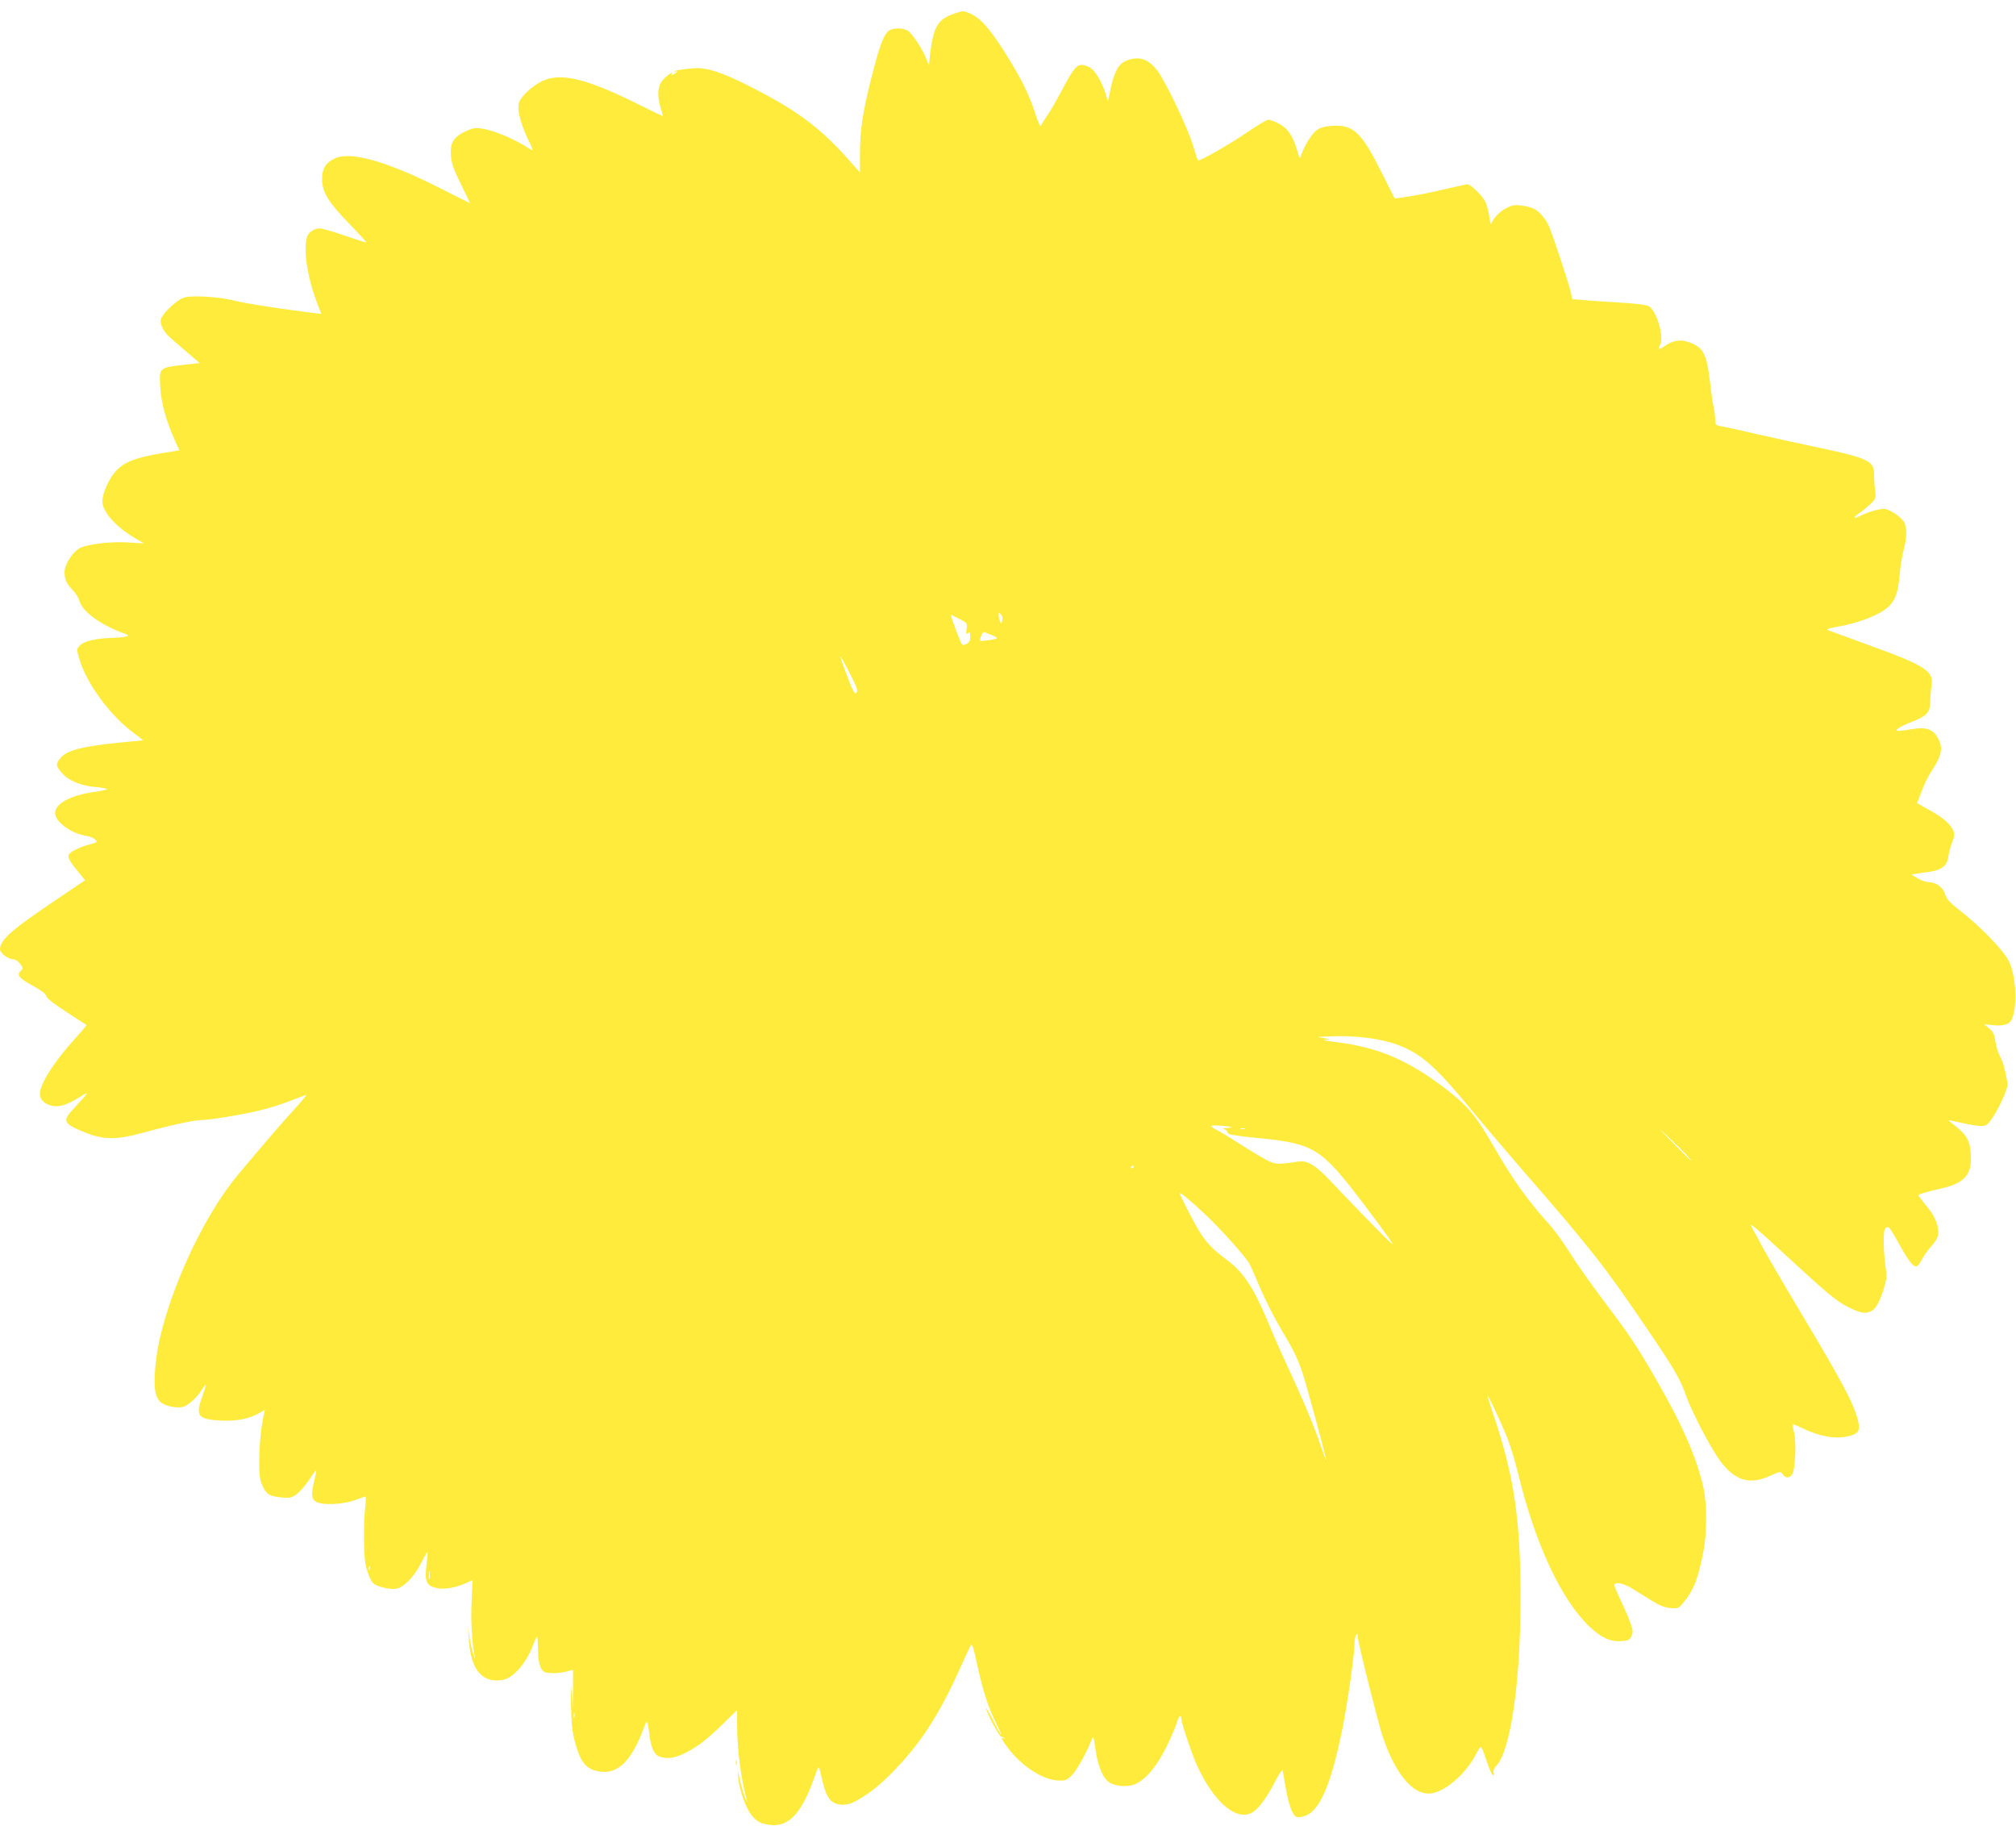 <?xml version="1.0" standalone="no"?>
<!DOCTYPE svg PUBLIC "-//W3C//DTD SVG 20010904//EN"
 "http://www.w3.org/TR/2001/REC-SVG-20010904/DTD/svg10.dtd">
<svg version="1.0" xmlns="http://www.w3.org/2000/svg"
 width="1280pt" height="1159pt" viewBox="0 0 1280 1159"
 preserveAspectRatio="xMidYMid meet">
<g transform="translate(0,1159) scale(0.1,-0.1)"
fill="#ffeb3b" stroke="none">
<path d="M6052 11501 c-100 -35 -127 -84 -148 -266 l-6 -60 -16 40 c-23 60
-89 161 -117 179 -30 20 -94 21 -121 1 -33 -22 -62 -101 -114 -309 -54 -215
-70 -322 -70 -481 l0 -110 -62 70 c-188 213 -334 322 -628 472 -188 96 -288
128 -373 119 -97 -10 -106 -12 -114 -21 -5 -4 -2 -5 5 -1 6 4 12 5 12 2 0 -3
-10 -10 -21 -17 -16 -8 -20 -8 -14 1 14 23 -32 -9 -59 -41 -31 -36 -35 -97
-11 -175 8 -27 15 -50 15 -52 0 -1 -58 27 -129 62 -350 176 -517 218 -637 162
-64 -30 -140 -101 -150 -141 -11 -43 11 -129 56 -224 36 -74 38 -82 18 -69
-101 66 -229 120 -311 132 -41 6 -57 3 -104 -19 -75 -37 -96 -72 -90 -153 4
-51 16 -85 64 -182 32 -66 58 -120 57 -120 -1 0 -79 40 -175 88 -352 179 -588
246 -688 194 -55 -27 -76 -64 -76 -130 1 -83 39 -145 174 -284 63 -65 111
-118 107 -118 -4 0 -66 20 -139 45 -73 25 -143 45 -155 45 -37 0 -71 -22 -82
-53 -25 -74 -1 -247 58 -406 l32 -84 -48 6 c-211 26 -430 60 -497 77 -98 26
-278 37 -326 21 -52 -17 -149 -112 -149 -145 0 -39 23 -77 69 -117 22 -19 71
-61 109 -94 l70 -60 -102 -11 c-153 -17 -156 -19 -149 -134 6 -110 34 -212 96
-352 l26 -57 -32 -5 c-241 -37 -315 -63 -376 -132 -42 -48 -81 -138 -81 -187
1 -68 86 -163 215 -238 l50 -29 -95 6 c-110 8 -258 -9 -310 -34 -48 -24 -100
-103 -100 -154 0 -47 11 -71 55 -118 18 -19 35 -48 39 -63 15 -65 128 -150
271 -203 45 -17 47 -19 25 -25 -14 -4 -50 -7 -80 -8 -102 -2 -183 -20 -210
-46 -23 -24 -24 -27 -11 -72 43 -163 194 -371 355 -490 32 -23 56 -43 54 -43
-3 0 -74 -7 -158 -15 -232 -24 -324 -48 -365 -96 -33 -40 -32 -51 11 -99 43
-48 121 -79 216 -87 38 -3 68 -9 68 -12 0 -4 -39 -13 -86 -19 -150 -22 -244
-74 -244 -134 0 -55 102 -129 197 -144 23 -3 49 -14 58 -24 15 -16 13 -18 -31
-29 -64 -16 -131 -49 -138 -68 -7 -18 10 -47 66 -114 l38 -47 -167 -113 c-296
-198 -373 -265 -373 -325 0 -25 53 -64 87 -64 10 0 29 -13 41 -29 18 -25 19
-31 7 -41 -32 -27 -17 -48 69 -95 57 -31 86 -53 90 -68 5 -19 47 -50 255 -184
2 -1 -32 -42 -76 -90 -121 -135 -199 -253 -217 -325 -10 -42 8 -73 52 -91 52
-21 107 -8 192 45 71 45 70 41 -27 -64 -81 -86 -75 -100 72 -159 112 -45 198
-45 355 -2 186 51 333 83 384 83 25 0 122 13 214 30 155 27 258 56 390 109 29
11 55 21 58 21 3 0 -32 -42 -78 -93 -74 -80 -208 -236 -359 -417 -203 -242
-414 -685 -495 -1040 -30 -129 -41 -288 -25 -348 7 -25 22 -49 37 -58 35 -24
109 -36 142 -23 33 12 86 62 114 107 11 18 22 32 24 30 2 -2 -8 -34 -21 -71
-46 -126 -30 -147 118 -155 100 -5 180 11 246 49 l33 20 -5 -23 c-18 -75 -31
-198 -31 -298 0 -96 3 -123 21 -162 25 -55 43 -66 120 -74 50 -5 63 -3 93 18
19 13 55 53 80 90 24 37 45 66 47 64 2 -2 -4 -35 -14 -75 -22 -93 -13 -122 42
-134 57 -12 162 -2 225 22 30 12 57 21 61 21 3 0 2 -30 -2 -68 -12 -102 -10
-305 2 -364 6 -29 20 -70 30 -90 16 -32 27 -40 75 -54 34 -10 69 -13 91 -9 48
9 114 77 158 165 20 40 38 70 39 69 2 -2 -1 -39 -6 -83 -12 -102 -2 -130 55
-145 49 -14 123 -3 193 28 l44 20 -6 -142 c-6 -125 3 -259 21 -347 2 -14 -2
-5 -10 20 -9 25 -20 74 -25 110 l-9 65 5 -77 c12 -193 80 -280 207 -264 72 8
155 101 202 224 11 29 22 52 25 52 3 0 5 -35 6 -79 0 -87 16 -137 46 -147 29
-9 99 -6 138 6 19 5 36 10 37 10 2 0 2 -55 1 -122 l-2 -123 -7 95 c-5 73 -6
58 -4 -65 3 -123 8 -178 24 -238 35 -133 70 -177 153 -192 117 -22 205 62 283
269 25 67 25 66 40 -49 10 -72 30 -114 60 -125 49 -19 101 -11 170 24 83 44
128 79 238 185 l87 85 0 -95 c0 -157 26 -354 64 -484 4 -11 -1 -4 -10 15 -9
19 -25 71 -35 115 -16 70 -18 73 -13 27 9 -89 50 -203 89 -249 29 -34 46 -44
90 -54 131 -29 217 53 301 285 29 83 33 89 39 61 31 -135 41 -162 68 -192 31
-34 94 -40 148 -13 80 41 155 98 232 176 185 186 301 362 436 659 35 77 68
149 74 160 8 16 17 -8 43 -130 37 -167 70 -267 120 -367 19 -38 32 -68 29 -68
-3 0 -25 39 -49 88 -25 48 -45 82 -45 77 -1 -20 84 -180 96 -180 6 0 15 -4 20
-9 5 -5 3 -6 -4 -2 -21 12 -15 -4 22 -54 88 -120 226 -210 325 -213 43 -2 53
2 84 32 31 30 90 135 127 226 11 28 13 24 25 -64 15 -103 44 -174 85 -204 40
-29 127 -34 175 -9 76 39 147 134 216 288 20 44 40 93 43 107 9 33 25 46 25
19 0 -28 64 -218 99 -297 111 -244 261 -366 361 -295 38 27 89 98 138 195 23
44 43 73 46 65 2 -8 9 -49 16 -90 15 -99 40 -177 61 -196 14 -13 24 -13 57 -4
99 26 173 196 247 565 33 167 75 461 75 533 0 20 5 44 10 52 8 12 10 11 10 -7
0 -31 125 -531 156 -628 86 -261 210 -399 330 -366 90 25 204 129 261 237 15
30 31 54 35 54 3 0 12 -17 19 -37 27 -85 51 -143 59 -143 4 0 6 9 3 19 -3 11
4 28 16 40 90 90 155 525 155 1051 1 515 -39 788 -178 1198 -19 56 -33 102
-31 102 6 0 79 -157 122 -260 20 -47 53 -156 74 -243 110 -448 275 -798 454
-966 73 -68 130 -94 201 -89 42 3 51 7 62 31 12 26 11 36 -8 89 -12 34 -40 97
-61 141 -21 45 -39 87 -39 94 0 24 55 14 111 -20 30 -19 86 -53 124 -77 52
-32 83 -45 121 -48 50 -4 52 -3 86 39 63 78 91 150 124 324 22 117 22 296 0
398 -40 185 -131 395 -296 682 -125 217 -174 291 -337 506 -76 101 -173 238
-214 303 -40 65 -100 148 -132 183 -139 154 -230 282 -352 493 -123 213 -171
268 -346 398 -219 161 -405 236 -658 267 -58 7 -90 14 -71 15 l35 3 -40 7 -40
7 55 3 c185 10 359 -13 478 -62 136 -57 225 -138 449 -409 70 -86 214 -254
318 -375 425 -488 519 -607 772 -979 190 -278 230 -346 268 -455 37 -104 159
-337 218 -416 94 -124 186 -152 315 -93 67 30 67 30 81 10 18 -27 43 -27 61 2
19 29 26 202 11 263 -7 26 -10 48 -7 51 2 2 26 -7 53 -20 106 -53 211 -74 291
-56 73 15 86 37 67 108 -28 107 -99 240 -375 701 -97 162 -198 336 -225 385
-26 50 -59 110 -73 135 -21 37 18 4 219 -181 267 -246 316 -287 393 -326 72
-36 102 -43 136 -31 36 12 60 51 90 145 20 67 21 79 11 148 -12 82 -15 204 -5
229 3 9 11 16 18 16 13 0 23 -16 84 -125 48 -87 78 -125 99 -125 7 0 22 19 34
42 12 24 39 62 60 85 46 51 55 82 39 136 -14 48 -30 75 -82 138 -21 26 -38 49
-38 51 0 7 62 25 143 43 138 30 191 82 191 184 -1 117 -19 152 -119 229 -29
23 -29 23 -5 18 140 -32 191 -40 217 -30 38 13 147 224 139 269 -18 97 -28
133 -48 170 -12 22 -25 65 -29 95 -6 44 -14 60 -39 81 l-32 27 46 -5 c76 -9
116 3 131 40 36 89 24 283 -23 371 -35 66 -175 211 -296 306 -77 61 -97 82
-106 113 -13 44 -58 77 -105 77 -16 0 -48 11 -69 24 l-40 24 30 5 c16 3 53 9
81 12 78 10 117 40 123 95 3 25 14 66 24 92 16 40 17 52 6 78 -17 40 -65 81
-154 130 l-74 41 29 76 c15 42 44 100 64 130 68 103 75 152 31 221 -29 45 -75
58 -158 43 -36 -6 -73 -11 -83 -11 -34 0 3 26 77 55 102 39 123 61 124 133 0
31 4 77 8 102 15 89 -40 125 -394 253 -129 47 -246 90 -259 95 -20 7 -9 12 69
26 107 19 223 62 282 102 65 45 88 97 99 221 5 60 17 133 26 163 21 75 22 149
0 180 -24 35 -96 80 -126 80 -32 0 -108 -23 -151 -45 -48 -25 -47 -11 2 23 24
17 56 44 72 60 27 29 28 34 21 84 -4 29 -6 70 -6 91 2 91 -31 107 -359 177
-102 21 -273 59 -380 83 -107 25 -212 48 -232 51 -36 7 -38 9 -38 44 0 20 -5
55 -10 78 -5 23 -16 98 -24 168 -21 175 -43 214 -140 246 -49 16 -95 8 -142
-24 -43 -29 -51 -28 -34 4 28 51 -23 222 -74 248 -14 7 -96 17 -193 22 -92 6
-196 12 -230 16 l-61 5 -7 37 c-7 39 -113 363 -139 423 -20 47 -61 96 -95 113
-14 8 -50 17 -78 21 -43 6 -61 3 -97 -15 -42 -20 -86 -66 -98 -100 -3 -8 -8
12 -12 45 -5 33 -16 76 -26 96 -20 39 -93 109 -113 109 -6 0 -59 -12 -117 -25
-113 -27 -228 -50 -300 -59 l-45 -6 -88 175 c-129 257 -181 301 -330 284 -45
-5 -66 -14 -89 -36 -30 -28 -75 -107 -88 -153 -6 -22 -9 -17 -24 35 -28 94
-60 141 -116 170 -27 14 -57 25 -67 25 -10 0 -74 -38 -142 -85 -110 -75 -298
-182 -305 -173 -2 1 -17 48 -34 103 -34 109 -170 394 -221 463 -58 78 -119 99
-199 67 -50 -20 -77 -69 -100 -176 l-18 -82 -13 44 c-24 80 -70 156 -106 173
-69 33 -86 18 -174 -149 -35 -66 -78 -140 -96 -165 -18 -25 -34 -52 -37 -60
-2 -8 -19 30 -36 83 -40 123 -92 226 -195 389 -93 146 -151 212 -211 239 -50
23 -49 23 -114 0z m311 -3851 c-6 -22 -7 -22 -14 -4 -4 10 -8 28 -8 39 -1 17
1 18 14 5 9 -10 12 -24 8 -40z m-270 10 c48 -24 49 -26 44 -63 -4 -32 -3 -36
9 -26 12 9 14 6 14 -23 0 -27 -5 -37 -25 -46 -29 -13 -24 -21 -74 111 -16 43
-26 77 -23 75 4 -2 29 -15 55 -28z m200 -100 c20 -8 37 -17 37 -21 0 -7 -100
-22 -106 -16 -7 7 15 59 24 55 4 -2 24 -10 45 -18z m-855 -367 c-12 -11 -20 3
-57 99 -61 162 -60 168 9 34 52 -101 59 -121 48 -133z m2381 -2759 c2 -2 -11
-4 -30 -5 -27 0 -30 -2 -14 -8 11 -5 20 -14 20 -22 0 -11 41 -18 180 -32 372
-37 408 -60 681 -417 61 -80 132 -176 159 -215 46 -67 42 -64 -96 76 -79 80
-190 196 -247 256 -115 125 -168 159 -230 149 -129 -20 -145 -19 -202 11 -30
16 -107 62 -170 102 -63 41 -129 81 -147 89 -18 9 -33 20 -33 24 0 8 119 0
129 -8z m2894 -181 c56 -64 20 -31 -93 84 -100 102 -103 106 -25 33 50 -47
103 -100 118 -117z m-2810 170 c-7 -2 -19 -2 -25 0 -7 3 -2 5 12 5 14 0 19 -2
13 -5z m-703 -237 c0 -3 -4 -8 -10 -11 -5 -3 -10 -1 -10 4 0 6 5 11 10 11 6 0
10 -2 10 -4z m452 -305 c100 -94 261 -274 282 -315 9 -17 40 -88 69 -157 30
-69 85 -180 124 -245 88 -149 104 -181 138 -274 24 -69 156 -551 154 -568 0
-4 -23 58 -50 138 -28 80 -95 240 -148 355 -54 116 -120 262 -146 325 -109
267 -173 369 -288 454 -87 65 -124 103 -170 176 -34 54 -127 234 -127 246 0 9
74 -52 162 -135z m-5305 -2253 c-3 -8 -6 -5 -6 6 -1 11 2 17 5 13 3 -3 4 -12
1 -19z m380 -60 c-2 -13 -4 -3 -4 22 0 25 2 35 4 23 2 -13 2 -33 0 -45z m920
-880 c-3 -7 -5 -2 -5 12 0 14 2 19 5 13 2 -7 2 -19 0 -25z"/>
<path d="M4672 400 c0 -14 2 -19 5 -12 2 6 2 18 0 25 -3 6 -5 1 -5 -13z"/>
</g>
</svg>
